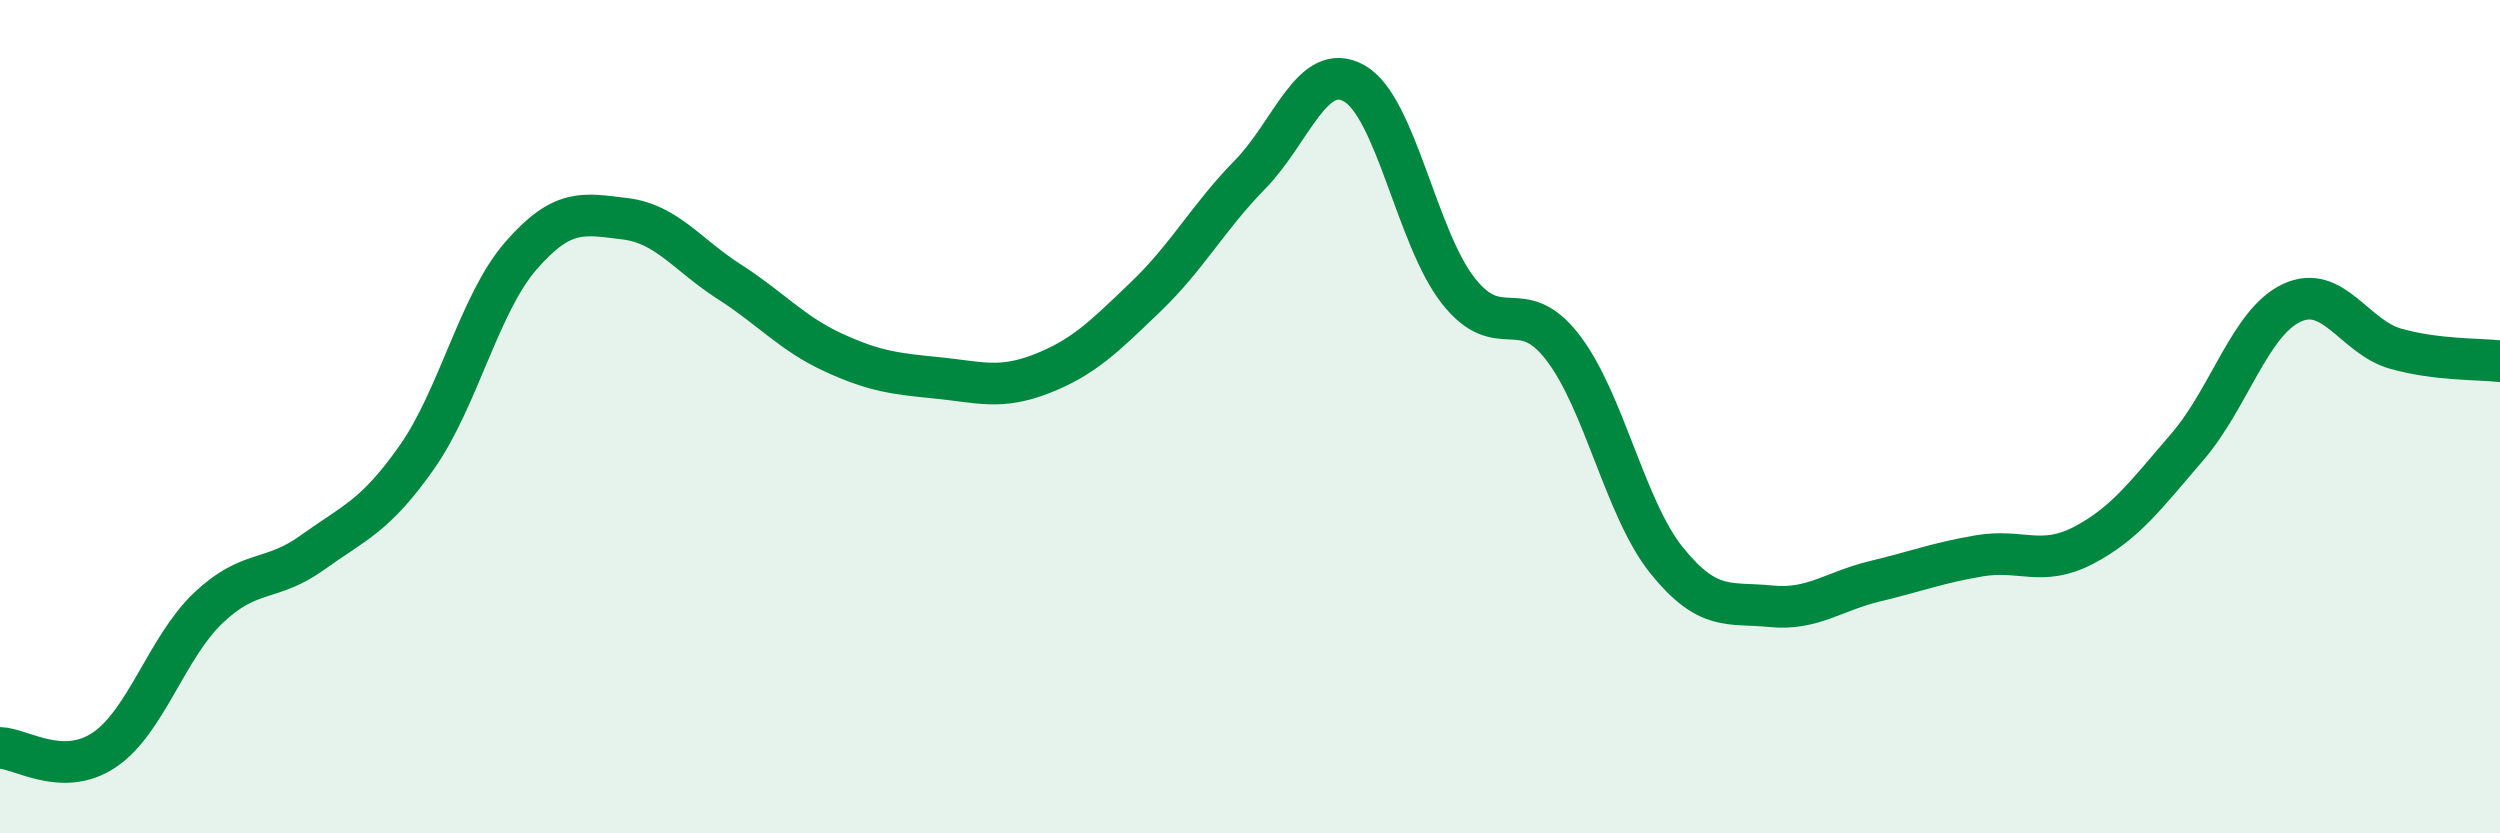 
    <svg width="60" height="20" viewBox="0 0 60 20" xmlns="http://www.w3.org/2000/svg">
      <path
        d="M 0,17.95 C 0.5,17.96 1.5,18.67 2.5,18 C 3.5,17.33 4,15.54 5,14.59 C 6,13.64 6.5,13.98 7.5,13.26 C 8.5,12.54 9,12.4 10,10.98 C 11,9.56 11.5,7.29 12.5,6.14 C 13.5,4.99 14,5.13 15,5.25 C 16,5.37 16.5,6.12 17.5,6.76 C 18.5,7.4 19,8 20,8.46 C 21,8.92 21.5,8.97 22.5,9.07 C 23.5,9.17 24,9.36 25,8.97 C 26,8.58 26.5,8.08 27.5,7.12 C 28.5,6.16 29,5.21 30,4.19 C 31,3.17 31.5,1.44 32.5,2 C 33.5,2.56 34,5.71 35,6.98 C 36,8.25 36.5,7.04 37.5,8.33 C 38.5,9.62 39,12.21 40,13.45 C 41,14.69 41.5,14.45 42.5,14.55 C 43.5,14.65 44,14.19 45,13.95 C 46,13.71 46.5,13.51 47.5,13.34 C 48.5,13.17 49,13.61 50,13.09 C 51,12.57 51.5,11.88 52.5,10.72 C 53.5,9.56 54,7.74 55,7.27 C 56,6.8 56.5,8.09 57.5,8.37 C 58.5,8.65 59.5,8.61 60,8.67L60 20L0 20Z"
        fill="#008740"
        opacity="0.1"
        stroke-linecap="round"
        stroke-linejoin="round"
      />
      <path
        d="M 0,17.95 C 0.5,17.96 1.5,18.67 2.5,18 C 3.5,17.33 4,15.54 5,14.59 C 6,13.64 6.5,13.98 7.5,13.26 C 8.5,12.54 9,12.4 10,10.98 C 11,9.56 11.5,7.29 12.5,6.14 C 13.5,4.99 14,5.13 15,5.25 C 16,5.37 16.5,6.12 17.5,6.76 C 18.5,7.4 19,8 20,8.46 C 21,8.92 21.5,8.97 22.5,9.07 C 23.5,9.17 24,9.36 25,8.97 C 26,8.58 26.5,8.08 27.5,7.12 C 28.5,6.16 29,5.21 30,4.19 C 31,3.17 31.5,1.44 32.5,2 C 33.5,2.56 34,5.71 35,6.98 C 36,8.25 36.5,7.04 37.5,8.33 C 38.5,9.62 39,12.21 40,13.45 C 41,14.69 41.5,14.45 42.5,14.55 C 43.5,14.65 44,14.19 45,13.95 C 46,13.71 46.5,13.51 47.5,13.34 C 48.5,13.17 49,13.61 50,13.09 C 51,12.57 51.5,11.88 52.5,10.72 C 53.5,9.56 54,7.74 55,7.27 C 56,6.8 56.5,8.09 57.5,8.37 C 58.5,8.65 59.5,8.61 60,8.67"
        stroke="#008740"
        stroke-width="1"
        fill="none"
        stroke-linecap="round"
        stroke-linejoin="round"
      />
    </svg>
  